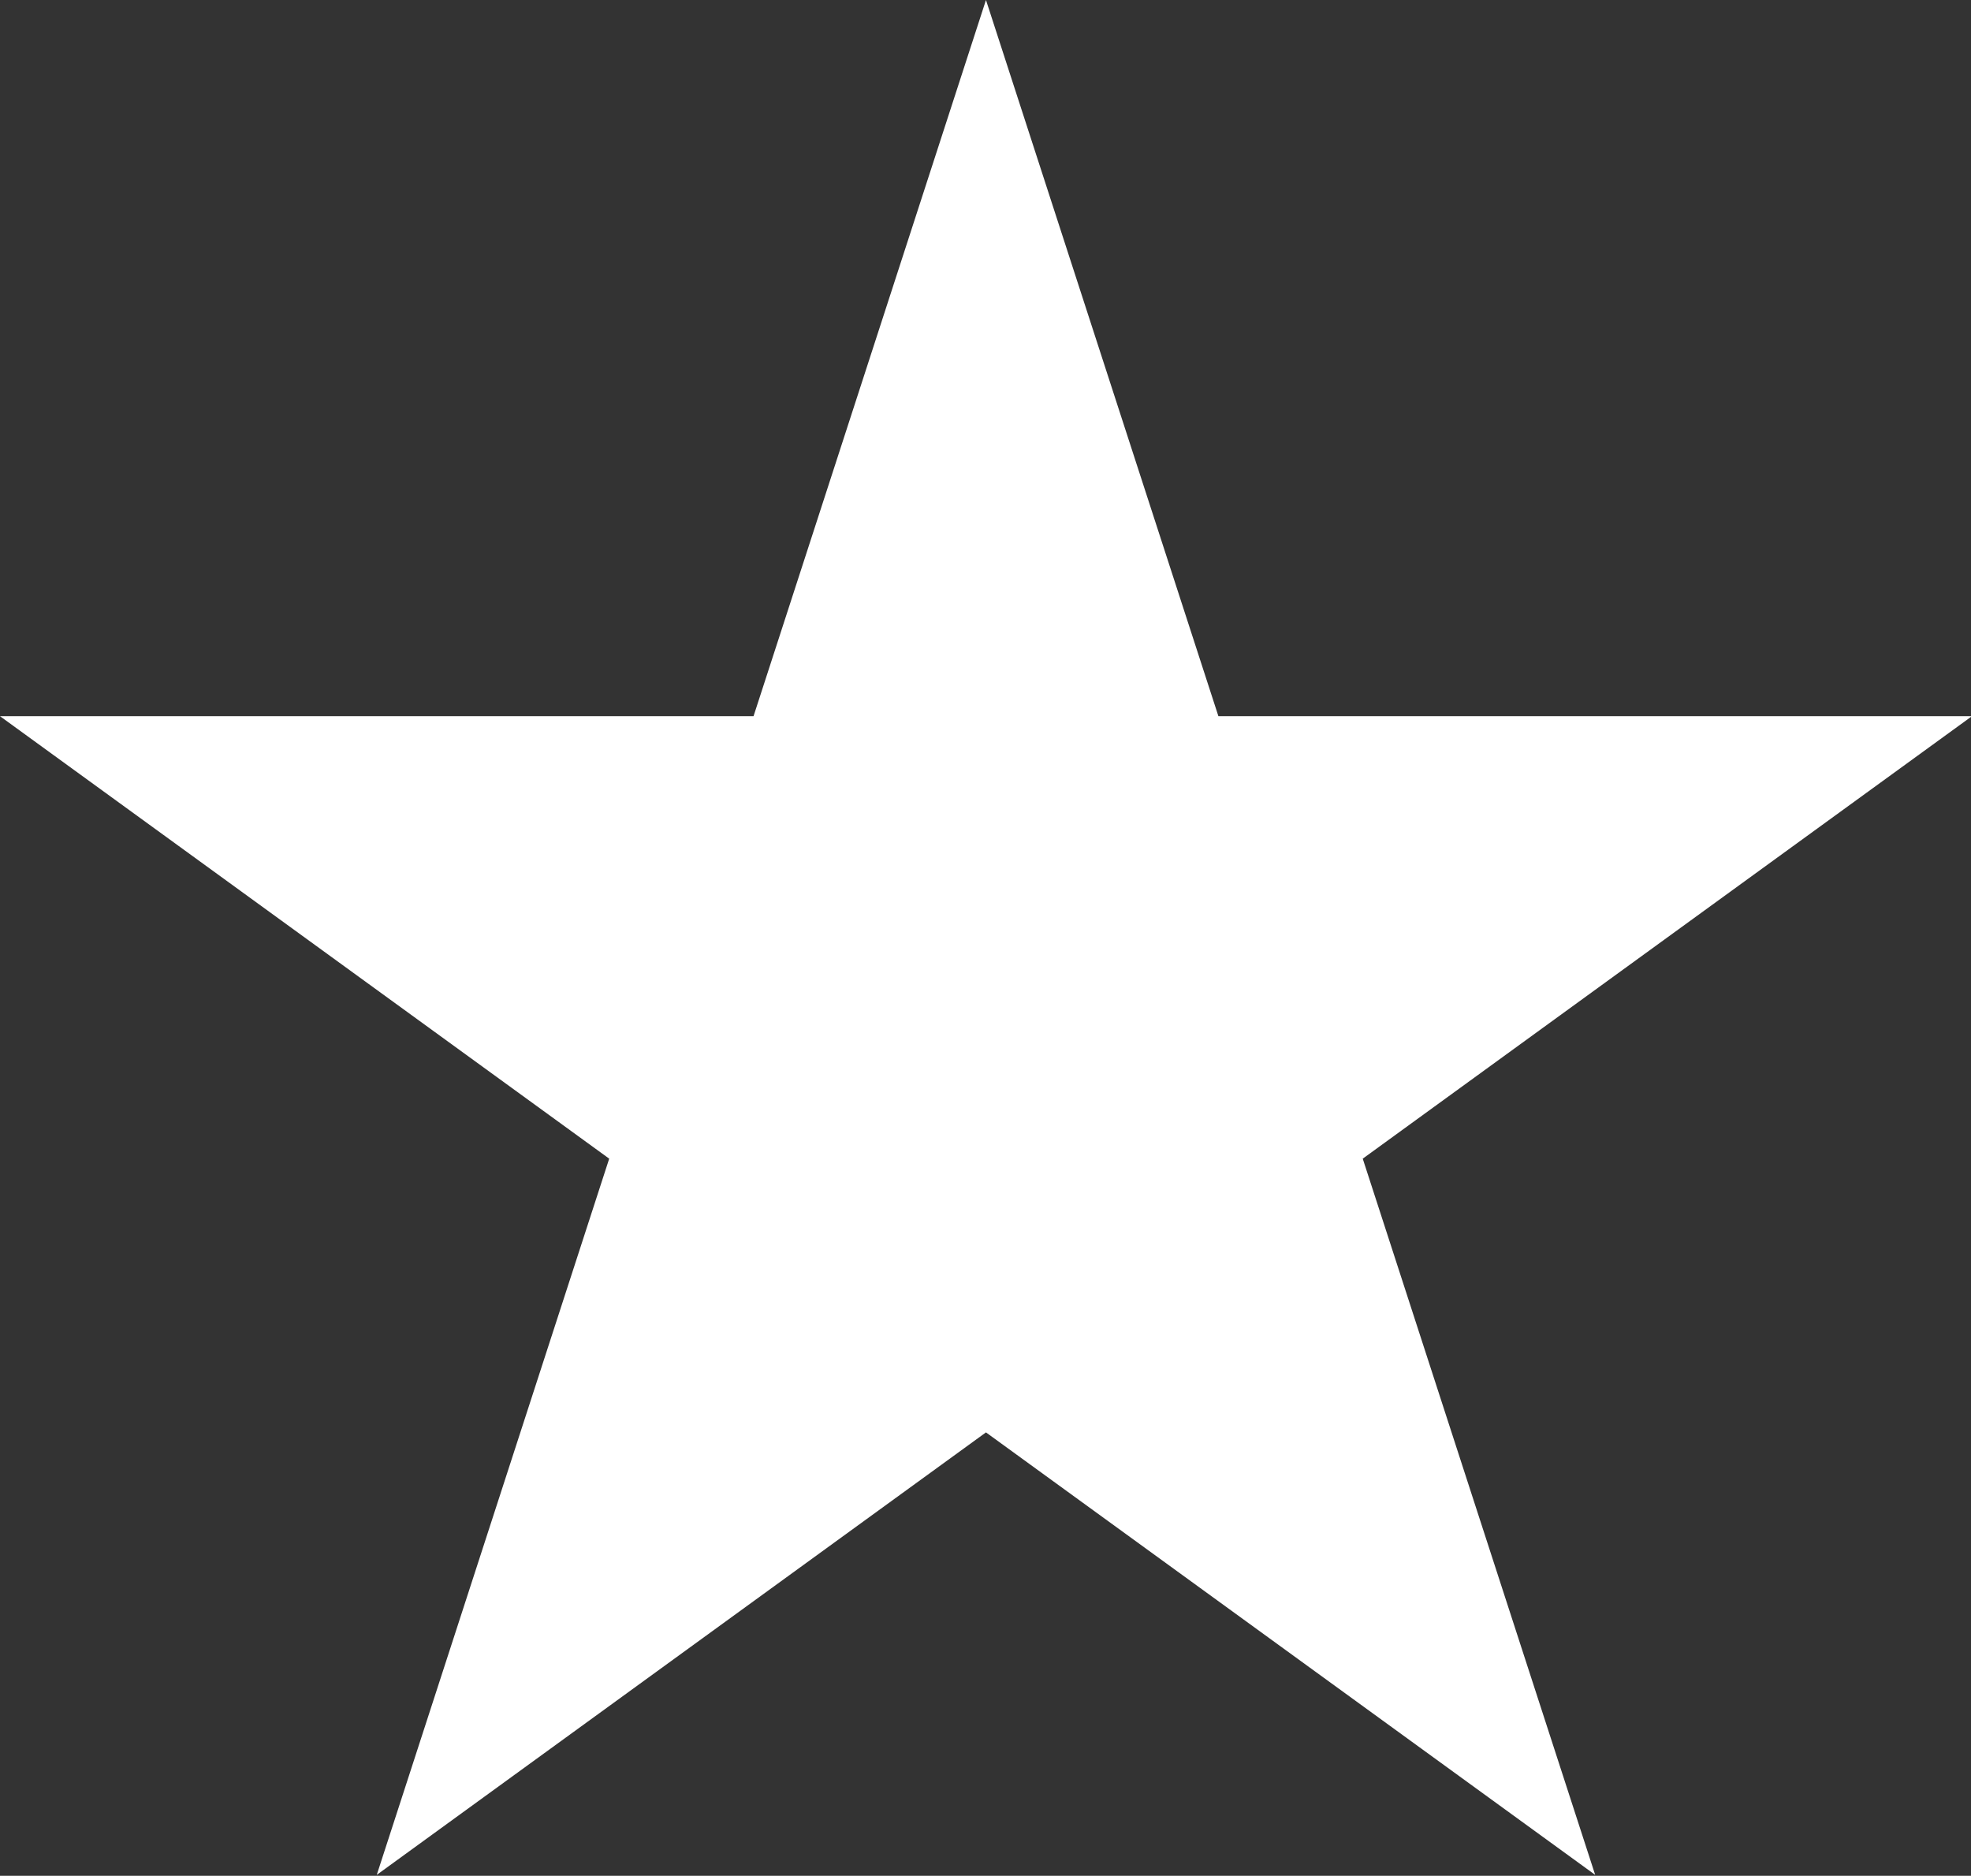 <svg xmlns="http://www.w3.org/2000/svg" viewBox="0 0 21.03 20.01"><rect x="0" y="0" width="21.03" height="20.01" fill="#333333" stroke="none"/><defs><style>.cls-1{fill:#fff;}</style></defs><title>hero_star_bullet</title><g id="Layer_2" data-name="Layer 2"><g id="REVIEW"><g id="HERO"><polygon class="cls-1" points="10.52 0 13 7.64 21.04 7.64 14.54 12.36 17.02 20 10.52 15.28 4.02 20 6.5 12.36 0 7.64 8.04 7.64 10.52 0"/></g></g></g></svg>